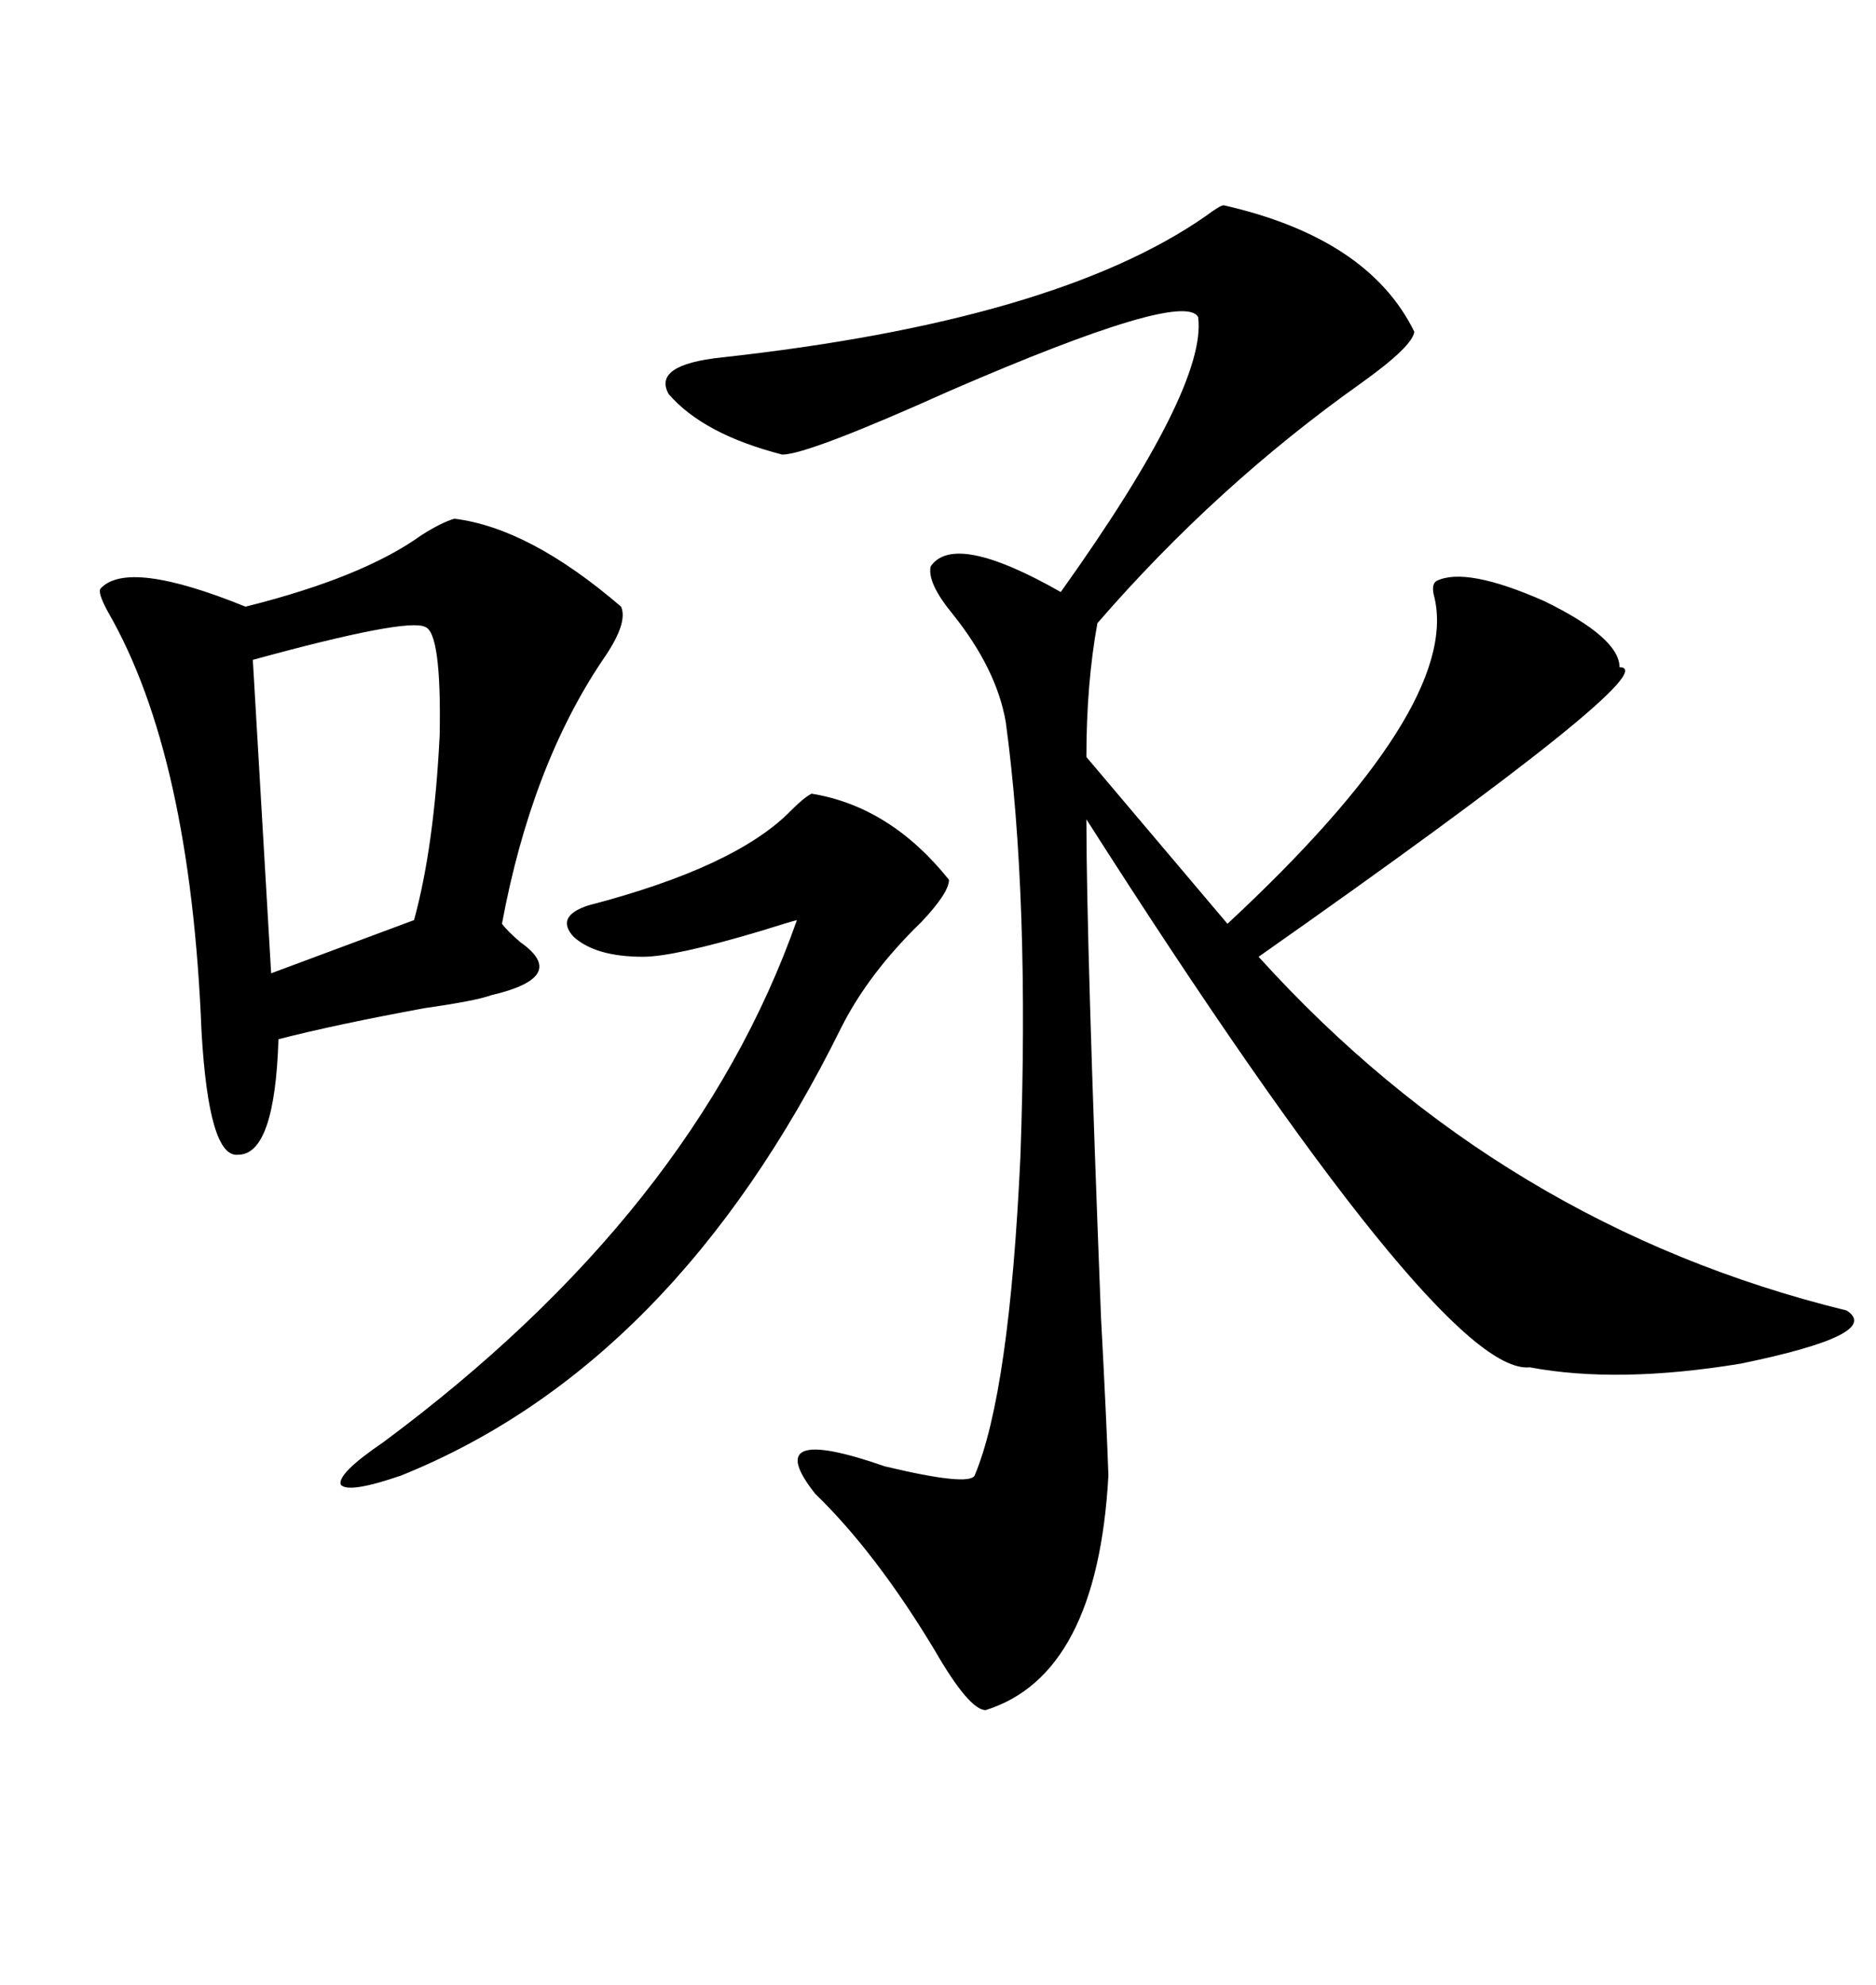 <svg xmlns="http://www.w3.org/2000/svg" xmlns:xlink="http://www.w3.org/1999/xlink" width="300" height="317.285"><path d="M195.70 32.81L195.70 32.81Q218.85 38.09 226.17 53.03L226.17 53.03Q225.88 55.37 217.68 61.23L217.68 61.23Q194.53 77.64 175.49 99.61L175.49 99.61Q173.73 109.28 173.73 121.00L173.73 121.00L196.29 147.66Q233.50 113.09 229.39 95.51L229.39 95.51Q228.81 93.46 229.69 92.87L229.69 92.87Q234.38 90.53 246.97 96.09L246.97 96.09Q258.98 101.95 258.98 106.64L258.98 106.64Q267.19 106.64 201.27 152.93L201.27 152.93Q240.23 196.00 295.31 209.47L295.31 209.47Q301.17 213.28 278.32 217.97L278.32 217.97Q258.69 221.19 244.63 218.55L244.63 218.55Q230.57 220.02 173.73 130.96L173.73 130.96Q173.73 150.59 176.07 210.64L176.07 210.64Q176.95 227.05 177.25 235.84L177.25 235.84Q175.49 267.77 157.62 273.34L157.62 273.34Q154.98 273.34 149.41 263.67L149.41 263.67Q140.04 248.14 130.37 238.77L130.37 238.77Q121.29 227.34 141.50 234.38L141.50 234.38Q154.98 237.60 155.86 235.84L155.86 235.84Q161.43 222.66 163.18 184.86L163.18 184.86Q164.65 143.55 160.84 115.43L160.84 115.43Q159.38 106.93 152.34 98.14L152.34 98.14Q148.24 93.16 148.83 90.53L148.83 90.53Q152.64 84.96 169.63 94.63L169.63 94.63Q193.07 61.82 191.60 50.68L191.60 50.68Q189.26 46.29 152.05 62.40L152.05 62.40Q129.20 72.66 125.10 72.66L125.10 72.66Q112.50 69.43 106.93 62.99L106.93 62.99Q104.30 58.30 115.43 57.13L115.43 57.13Q168.75 51.27 192.77 34.57L192.77 34.57Q195.12 32.81 195.70 32.81ZM72.66 82.91L72.66 82.91Q84.67 84.38 99.32 96.97L99.32 96.97Q100.49 99.61 96.39 105.47L96.39 105.47Q84.96 122.46 80.27 147.66L80.27 147.66Q81.15 148.83 83.20 150.59L83.20 150.59Q91.11 156.15 78.52 159.08L78.52 159.08Q76.17 159.96 67.97 161.13L67.97 161.13Q53.61 163.77 44.53 166.11L44.53 166.11Q43.95 184.57 38.09 184.57L38.09 184.57Q33.40 185.16 32.23 164.94L32.23 164.94Q30.47 120.70 17.29 97.85L17.29 97.85Q15.53 94.63 16.11 94.04L16.11 94.04Q20.51 89.36 39.26 96.97L39.26 96.97Q58.01 92.29 67.38 85.55L67.38 85.55Q70.61 83.50 72.66 82.91ZM129.79 126.86L129.79 126.86Q142.38 128.91 151.76 140.63L151.76 140.63Q151.76 142.68 147.36 147.36L147.36 147.36Q138.87 155.57 134.47 164.36L134.47 164.36Q107.81 218.26 64.16 235.84L64.16 235.84Q55.66 238.77 54.49 237.30L54.49 237.30Q53.91 235.55 61.23 230.57L61.23 230.57Q111.04 193.65 127.44 147.07L127.44 147.07Q126.27 147.36 121.58 148.83L121.58 148.83Q107.81 152.93 102.83 152.93L102.83 152.93Q95.21 152.93 91.70 149.71L91.70 149.71Q88.77 146.48 94.04 144.73L94.04 144.73Q117.77 138.57 126.56 129.49L126.56 129.49Q128.61 127.44 129.79 126.86ZM67.97 100.20L67.97 100.20Q65.04 98.73 40.43 105.47L40.43 105.47L43.36 155.57L66.21 147.07Q69.43 135.35 70.31 117.48L70.31 117.48Q70.61 101.07 67.97 100.20Z"/></svg>